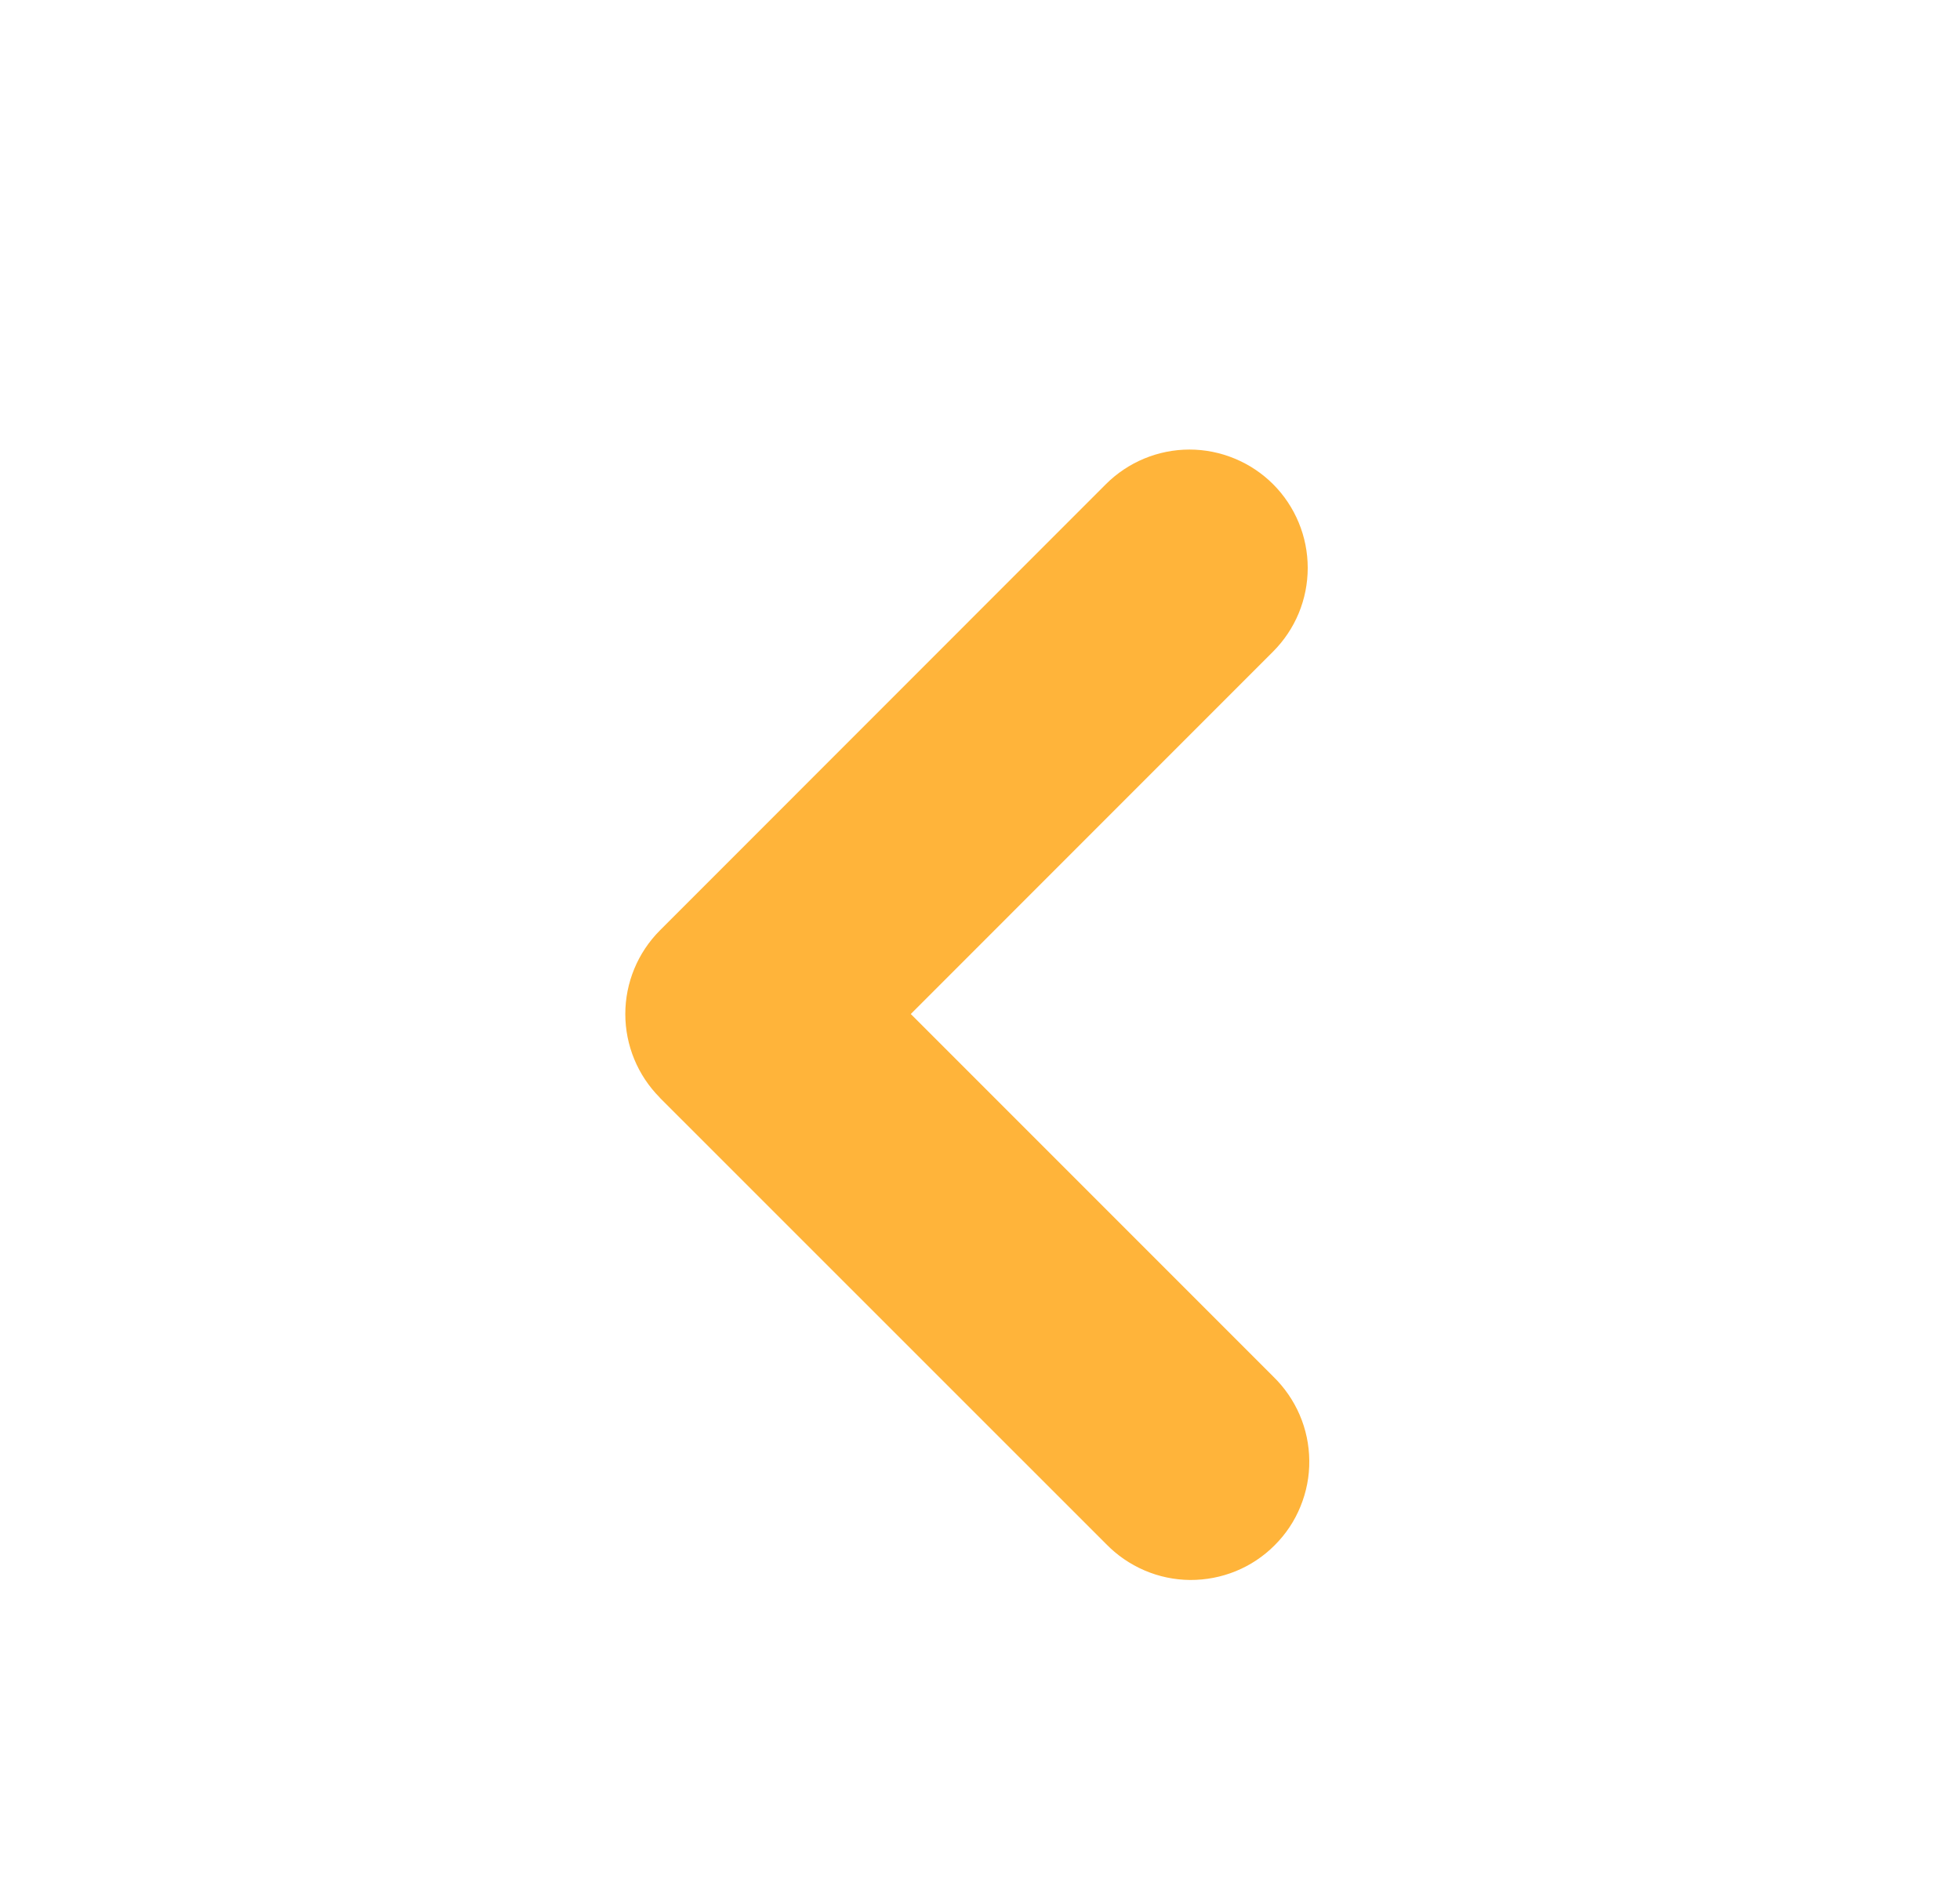 <svg width="29" height="28" viewBox="0 0 29 28" fill="none" xmlns="http://www.w3.org/2000/svg">
<path fill-rule="evenodd" clip-rule="evenodd" d="M9.763 16.237C9.436 15.909 9.252 15.464 9.252 15C9.252 14.537 9.436 14.092 9.763 13.764L16.362 7.163C16.69 6.835 17.136 6.65 17.6 6.65C17.829 6.65 18.057 6.696 18.269 6.784C18.482 6.872 18.675 7.001 18.837 7.163C19 7.326 19.128 7.519 19.216 7.731C19.304 7.944 19.349 8.171 19.349 8.401C19.349 8.631 19.304 8.858 19.216 9.071C19.128 9.283 18.999 9.476 18.837 9.638L13.476 15L18.838 20.362C19.005 20.524 19.138 20.717 19.23 20.93C19.322 21.144 19.37 21.373 19.372 21.606C19.375 21.838 19.33 22.069 19.242 22.284C19.155 22.499 19.025 22.694 18.86 22.858C18.696 23.023 18.501 23.153 18.286 23.241C18.071 23.329 17.84 23.373 17.608 23.372C17.376 23.37 17.146 23.322 16.933 23.23C16.719 23.138 16.526 23.005 16.364 22.838L9.761 16.237H9.763Z" fill="#FFB43A"/>
</svg>
